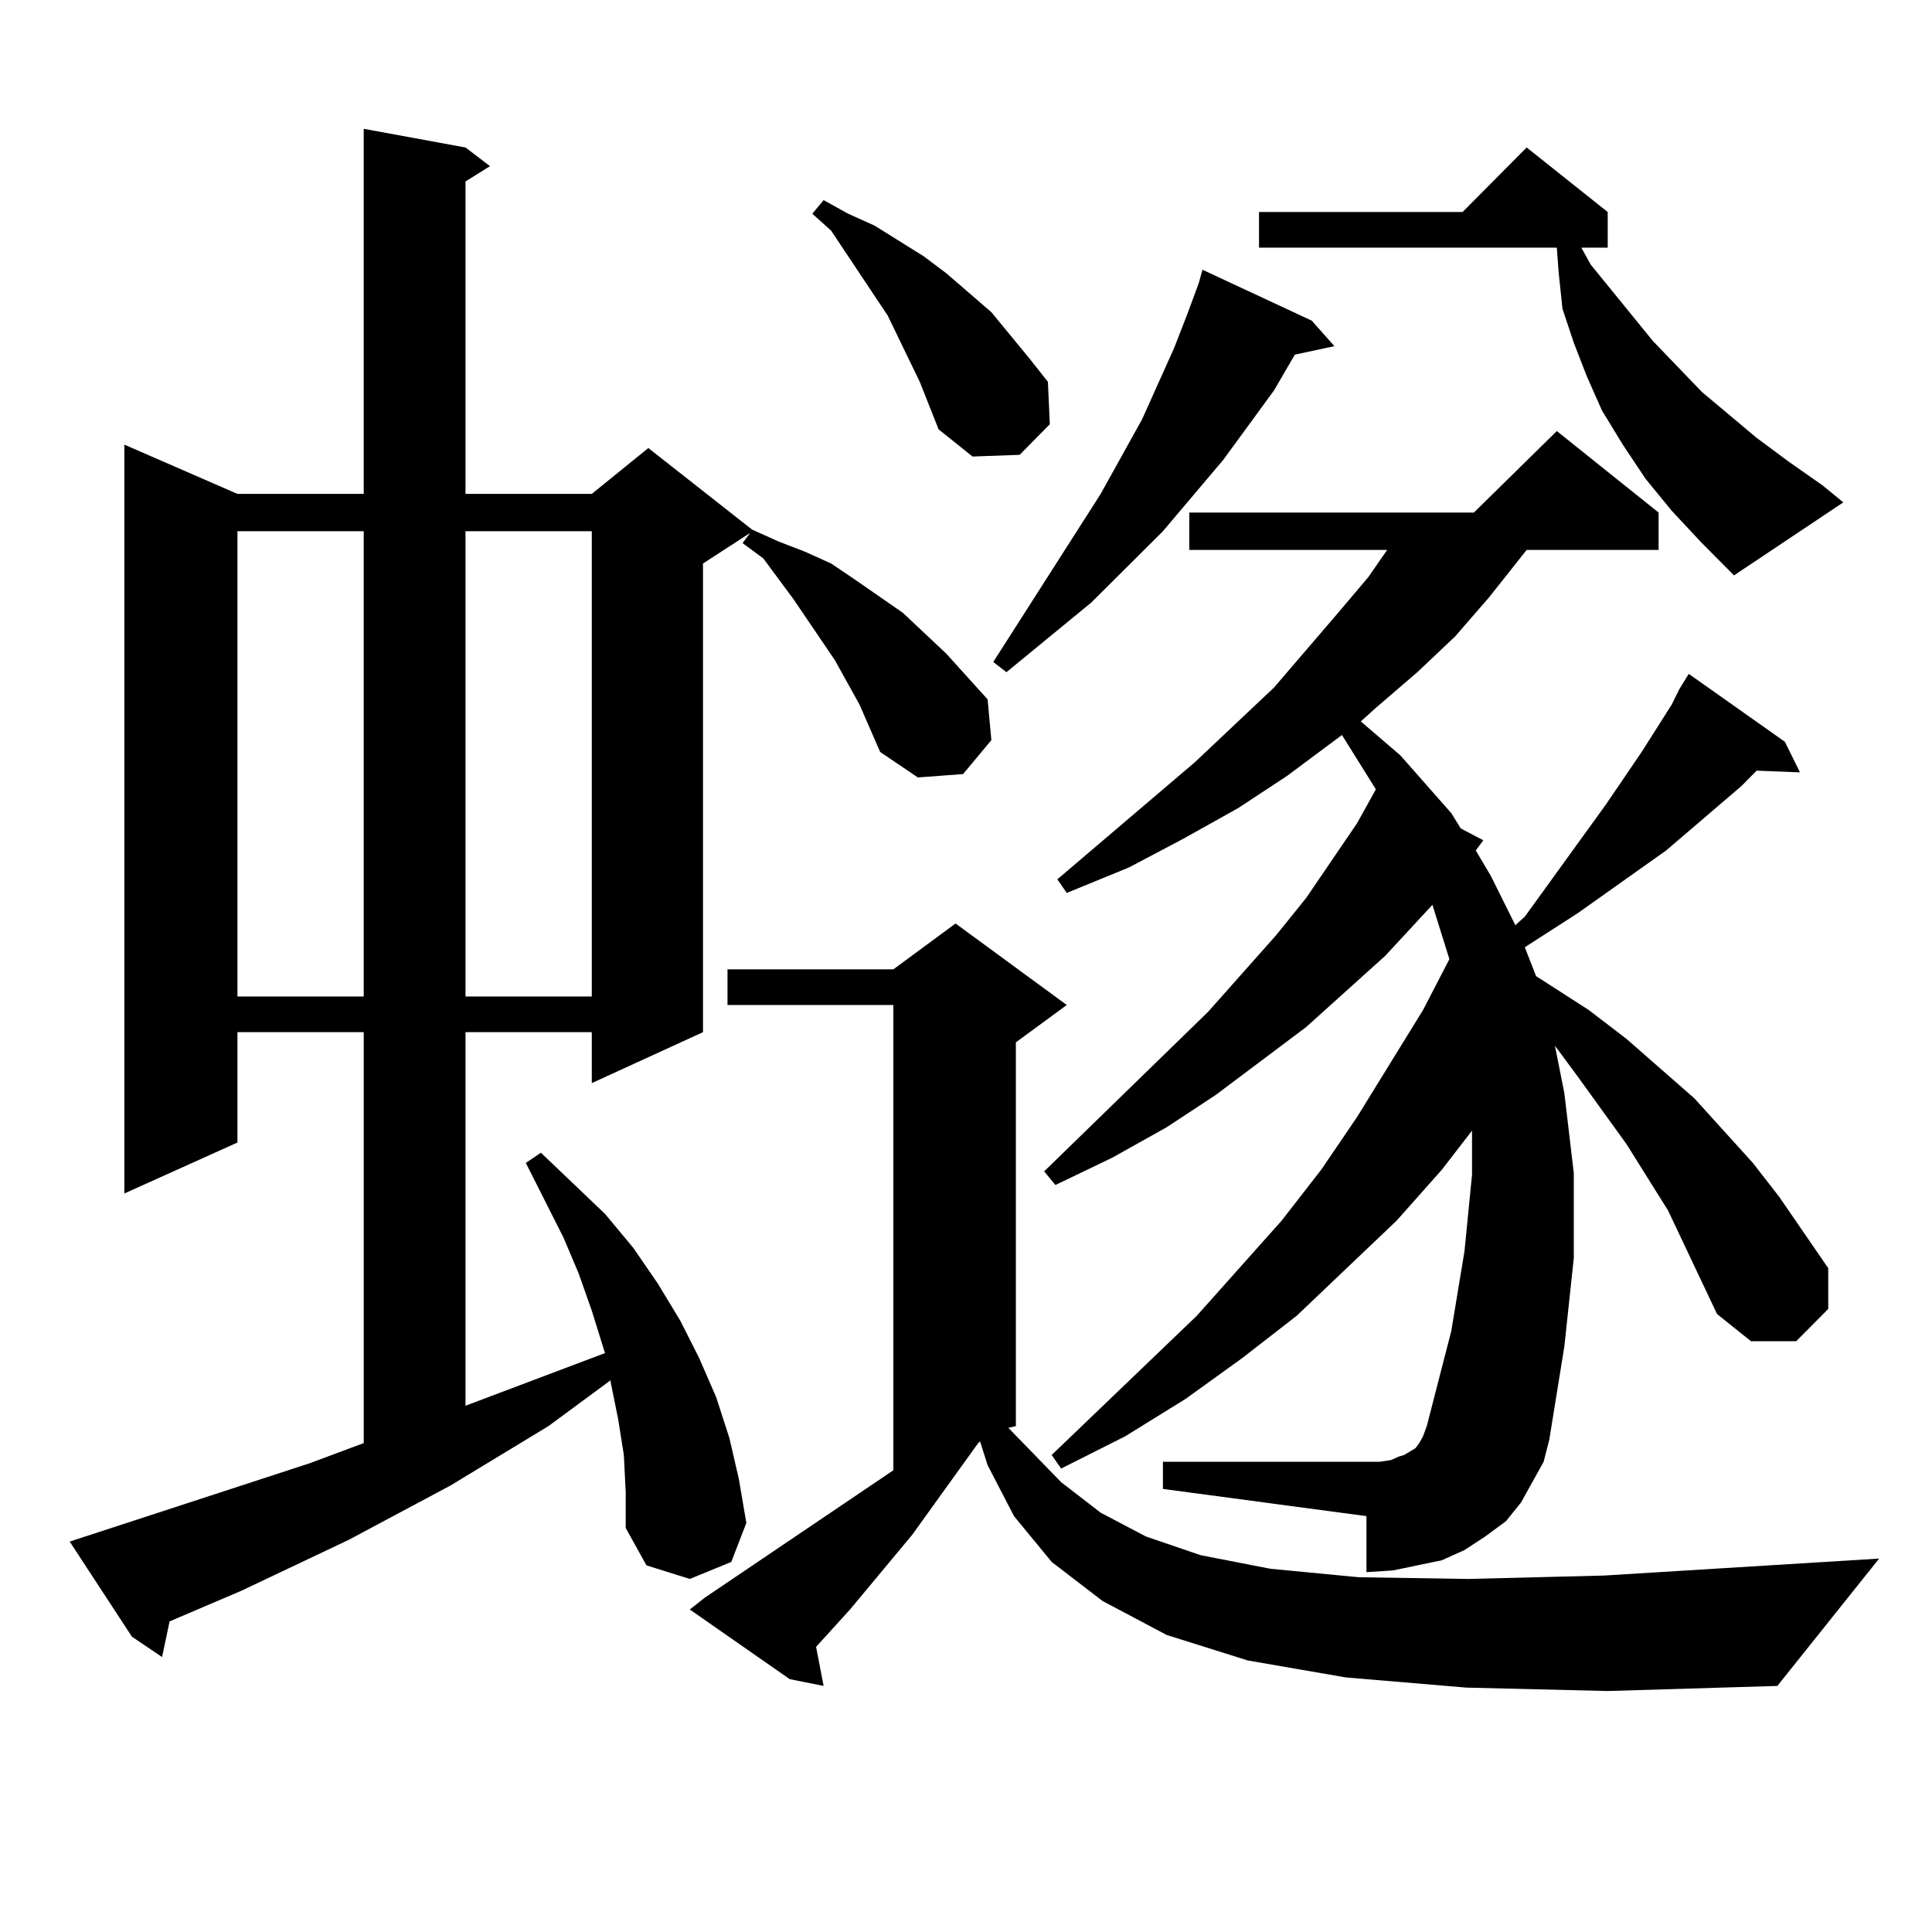 <?xml version="1.0" encoding="utf-8"?>
<!-- Generator: Adobe Illustrator 16.0.0, SVG Export Plug-In . SVG Version: 6.00 Build 0)  -->
<!DOCTYPE svg PUBLIC "-//W3C//DTD SVG 1.1//EN" "http://www.w3.org/Graphics/SVG/1.1/DTD/svg11.dtd">
<svg version="1.1" id="图层_1" xmlns="http://www.w3.org/2000/svg" xmlns:xlink="http://www.w3.org/1999/xlink" x="0px" y="0px"
	 width="1000px" height="1000px" viewBox="0 0 1000 1000" enable-background="new 0 0 1000 1000" xml:space="preserve">
<path d="M444.843,364.617l-12.683-22.852l-21.463-31.641l-15.609-21.094l-10.731-7.91l3.902-5.273l-24.39,15.82v242.578
	l-57.56,26.367v-26.367h-65.364v193.359l72.193-27.246l-6.829-21.973l-6.829-19.336l-7.805-18.457l-19.512-38.672l7.805-5.273
	l33.17,31.641l14.634,17.578l12.683,18.457l11.707,19.336l9.756,19.336l8.78,20.215l6.829,21.094l4.878,21.094l3.902,22.852
	l-7.805,20.215l-21.463,8.789l-22.438-7.031l-10.731-19.336V772.43l-0.976-19.336l-2.927-18.457l-3.902-19.336v-0.879l-32.194,23.73
	l-50.73,30.762l-52.682,28.125l-55.608,26.367l-37.072,15.82l-3.902,18.457l-15.609-10.547l-32.194-49.219l123.899-40.43
	l28.292-10.547V534.246H122.9v57.129l-58.535,26.367V230.145l58.535,25.488h65.364V66.668l52.681,9.668l12.683,9.668l-12.683,7.91
	v161.719h65.364l29.268-23.73l53.657,42.188l13.658,6.152l13.658,5.273l13.658,6.152l11.707,7.91l25.365,17.578l22.438,21.094
	l21.463,23.73l1.951,21.094L498.5,400.652l-23.414,1.758l-19.512-13.184L444.843,364.617z M122.9,274.969v240.82h65.364v-240.82
	H122.9z M240.945,274.969v240.82h65.364v-240.82H240.945z M758.981,873.504l-62.438-5.273l-50.73-8.789l-41.95-13.184l-33.17-17.578
	l-26.341-20.215l-19.512-23.73l-13.658-26.367l-3.902-12.305l-0.976,0.879l-34.146,47.461l-32.194,38.672l-17.561,19.336
	l3.902,20.215l-17.561-3.516l-51.706-36.035l7.805-6.152l97.559-65.918v-240.82h-85.852v-18.457h85.852l32.194-23.73l57.56,42.188
	l-26.341,19.336v198.633l-3.902,0.879l27.316,28.125l20.487,15.82l23.414,12.305l28.292,9.668l36.097,7.031l45.853,4.395
	l56.584,0.879l70.242-1.758l142.436-8.789l-52.682,65.918l-87.803,2.637L758.981,873.504z M476.062,197.625l-16.585-34.277
	l-29.268-43.945l-9.756-8.789l5.854-7.031l12.683,7.031l13.658,6.152l25.365,15.82l11.707,8.789l23.414,20.215l19.512,23.73
	l9.756,12.305l0.976,21.973l-15.609,15.82l-24.39,0.879l-17.561-14.063l-4.878-12.305L476.062,197.625z M678.983,165.984
	l11.707,13.184l-20.487,4.395l-10.731,18.457l-26.341,36.035l-31.219,36.914l-37.072,36.914l-43.901,36.035l-6.829-5.273
	l55.608-87.012l21.463-38.672l16.585-36.914l6.829-17.578l5.854-15.82l1.951-7.031L678.983,165.984z M869.223,356.707l4.878-7.91
	l49.755,35.156l7.805,15.82l-22.438-0.879l-7.805,7.91l-39.023,33.398l-45.853,32.52l-27.316,17.578l5.854,14.941l27.316,17.578
	l19.512,14.941l35.121,30.762l30.243,33.398l13.658,17.578l25.365,36.914v21.094l-16.585,16.699h-23.414l-17.561-14.063
	l-25.365-53.613l-21.463-34.277l-25.365-35.156l-11.707-15.82l4.878,24.609l4.878,41.309v43.945l-4.878,45.703l-7.805,48.34
	l-2.927,11.426l-5.854,10.547l-5.854,10.547l-7.805,9.668l-10.731,7.91l-10.731,7.031l-11.707,5.273l-12.683,2.637l-12.683,2.637
	l-13.658,0.879v-29.004l-105.363-14.063v-14.063h105.363h6.829l5.854-0.879l3.902-1.758l2.927-0.879l5.854-3.516l1.951-2.637
	l1.951-3.516l1.951-5.273l12.683-49.219l6.829-41.309l3.902-39.551v-22.852l-15.609,20.215l-23.414,26.367l-51.706,49.219
	l-28.292,21.973l-29.268,21.094L582.4,743.426l-33.17,16.699l-4.878-7.031l75.12-72.07l43.901-49.219l20.487-26.367l18.536-27.246
	l34.146-55.371l13.658-26.367l-8.78-28.125l-24.39,26.367l-40.975,36.914l-46.828,35.156l-25.365,16.699l-28.292,15.82
	l-29.268,14.063l-5.854-7.031l84.876-82.617l35.121-39.551l15.609-19.336l26.341-38.672l9.756-17.578l-17.561-28.125l-28.292,21.094
	l-25.365,16.699l-28.292,15.82l-28.292,14.941l-32.194,13.184l-4.878-7.031l71.218-60.645l40.975-38.672l33.17-38.672l15.609-18.457
	l9.756-14.063H615.57v-19.336h147.313l42.926-42.188l52.682,42.188v19.336H790.2l-19.512,24.609l-17.561,20.215l-19.512,18.457
	l-21.463,18.457l-7.805,7.031l20.487,17.578l26.341,29.883l4.878,7.91l11.707,6.152l-3.902,5.273l7.805,13.184l12.683,25.488
	l4.878-4.395l41.95-58.008l18.536-27.246l15.609-24.609L869.223,356.707z M865.32,264.422l-13.658-16.699l-11.707-17.578
	l-10.731-17.578l-7.805-17.578l-6.829-17.578l-5.854-17.578l-1.951-18.457l-0.976-13.184H651.667v-18.457H757.03l33.17-33.398
	l41.95,33.398v18.457h-13.658l4.878,8.789l32.194,39.551l25.365,26.367l28.292,23.73l16.585,12.305l17.561,12.305l10.731,8.789
	l-56.584,37.793l-16.585-16.699L865.32,264.422z"/>
</svg>

